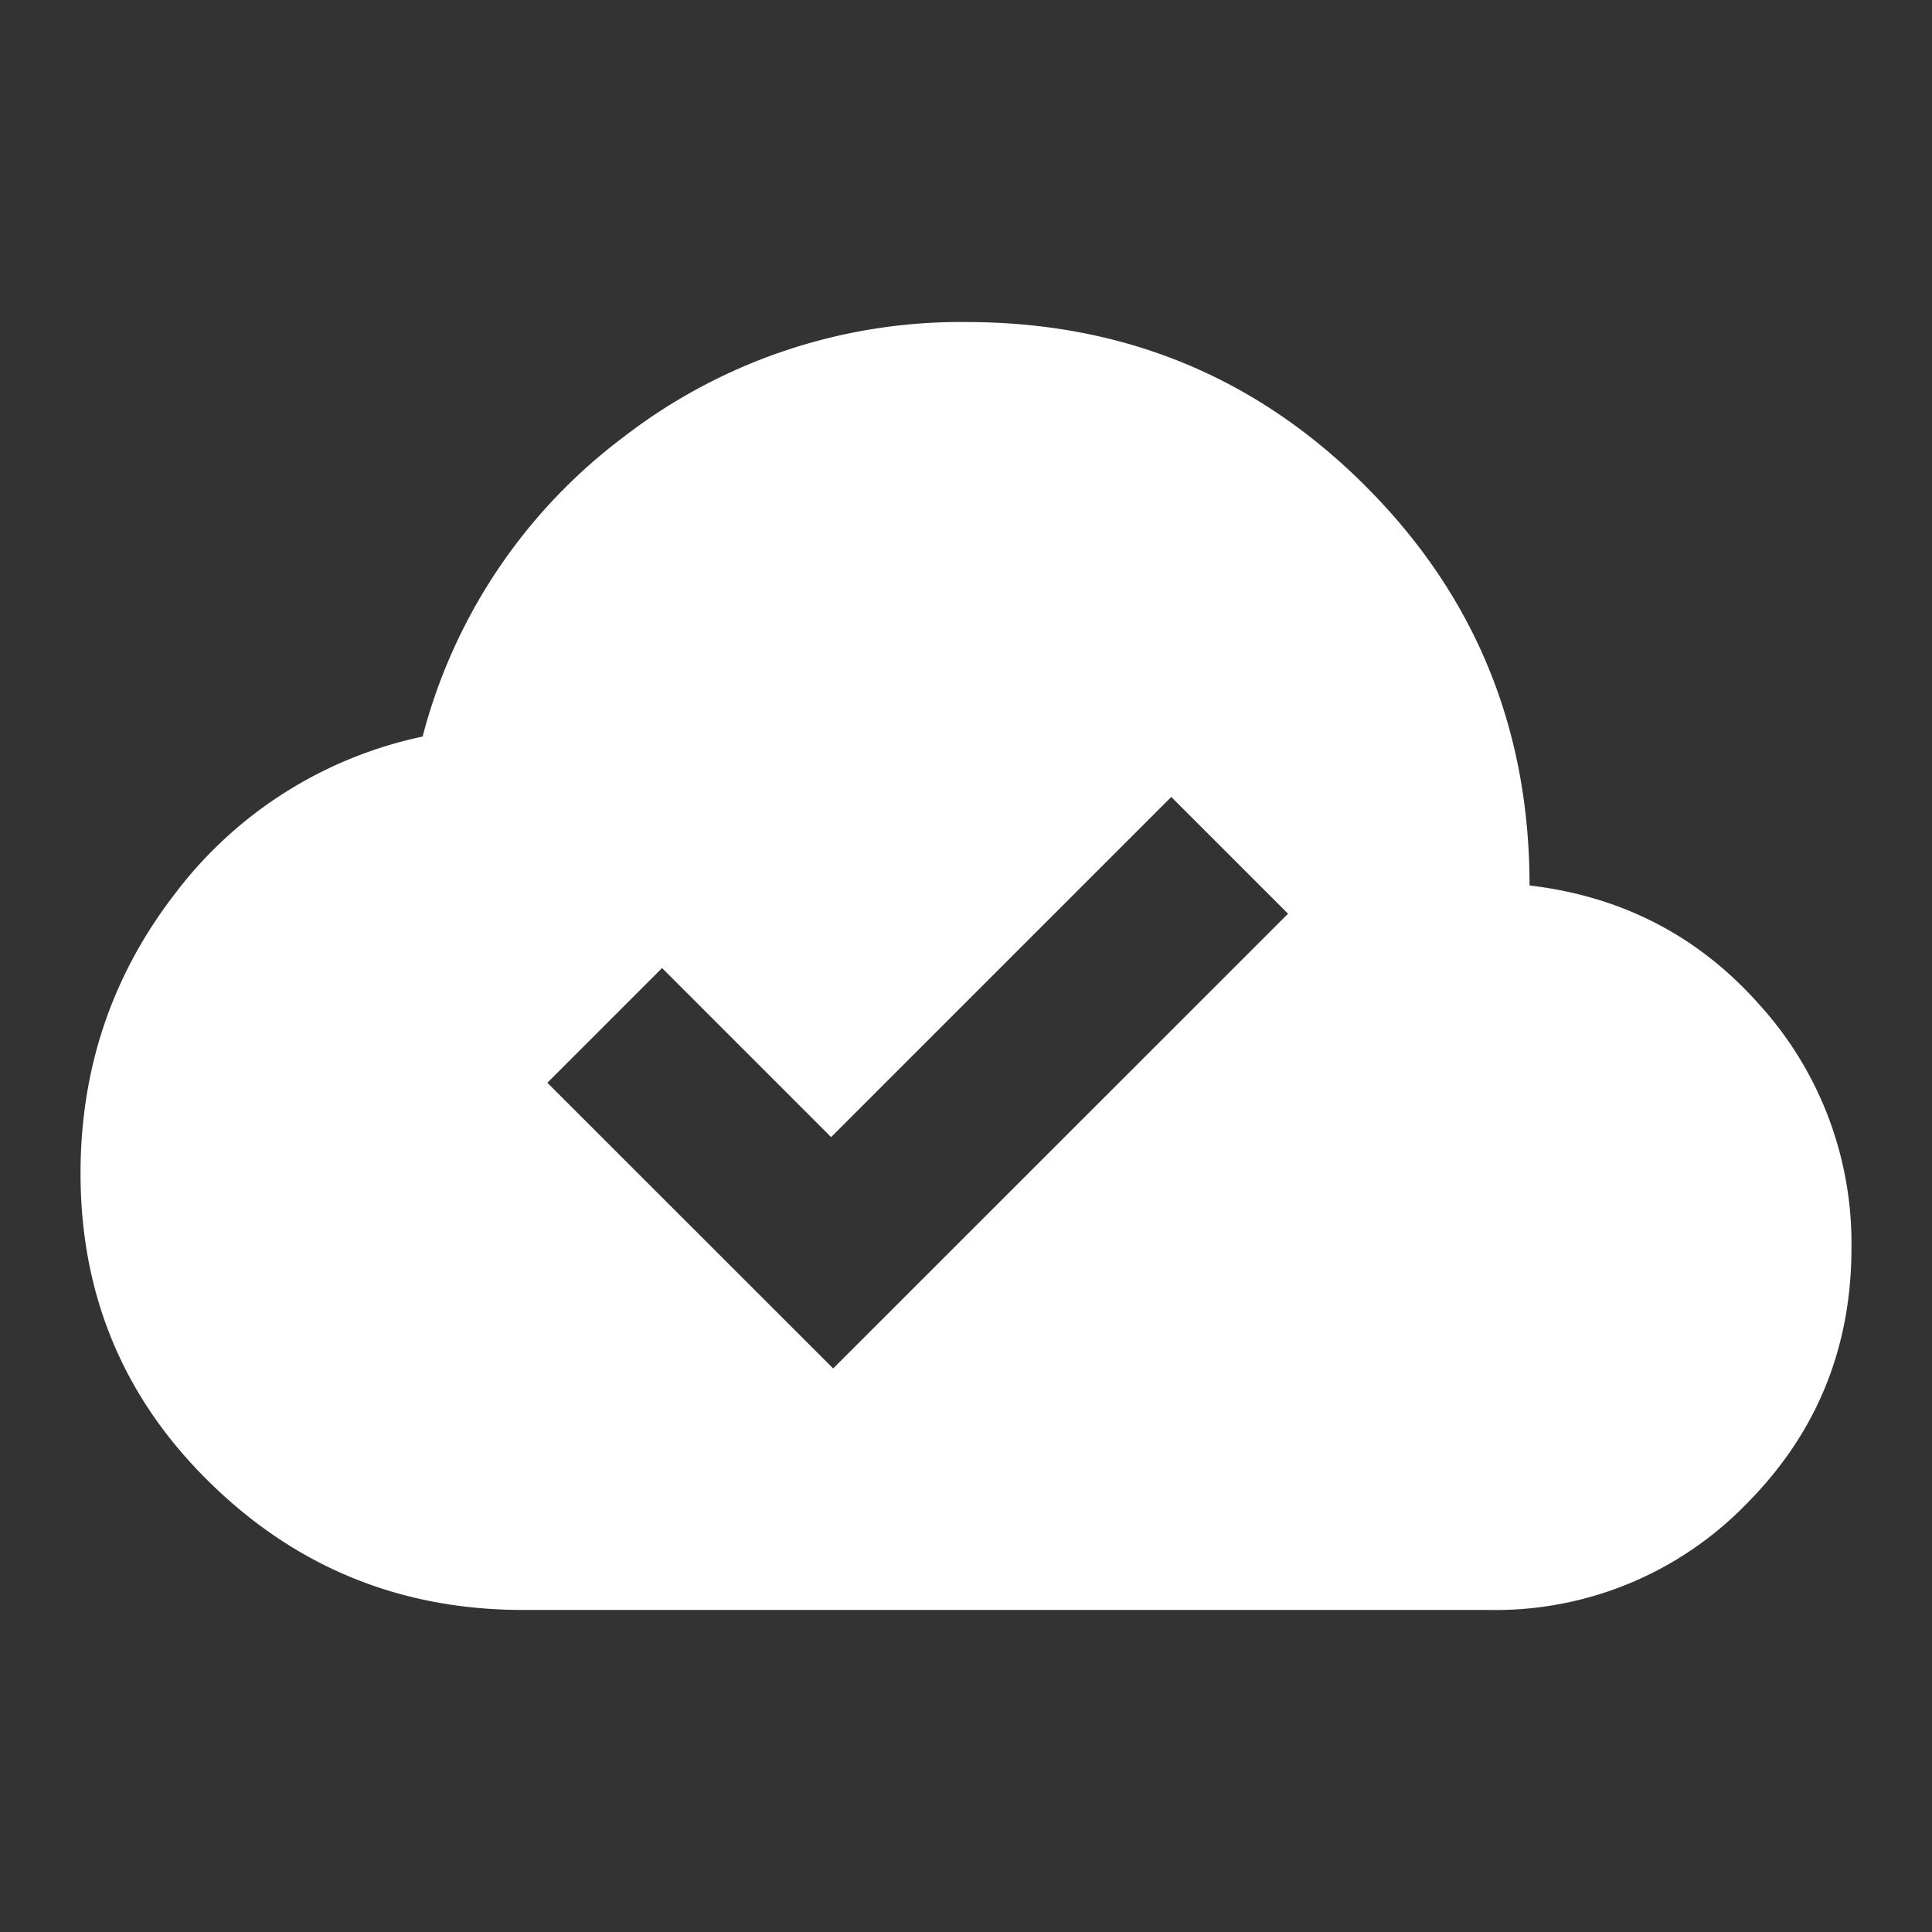 <svg width="16" height="16" fill="none" xmlns="http://www.w3.org/2000/svg"><rect width="100%" height="100%" fill="#333333" stroke="none"/><mask id="a" style="mask-type:alpha" maskUnits="userSpaceOnUse" x="0" y="0" width="16" height="16"><path fill="#D9D9D9" d="M0 0h16v16H0z"/></mask><g mask="url(#a)"><path d="m6.9 11.333 3.767-3.766L9.7 6.6 6.883 9.417l-1.4-1.4-.95.95L6.9 11.333Zm-2.567 2c-1.01 0-1.874-.35-2.59-1.05-.718-.7-1.076-1.555-1.076-2.566 0-.867.26-1.64.783-2.317A3.465 3.465 0 0 1 3.5 6.1a4.525 4.525 0 0 1 1.667-2.483A4.561 4.561 0 0 1 8 2.667c1.3 0 2.403.452 3.308 1.358.906.905 1.359 2.008 1.359 3.308.766.09 1.403.42 1.908.992a2.94 2.94 0 0 1 .758 2.008c0 .834-.291 1.542-.874 2.126a2.895 2.895 0 0 1-2.126.874h-8Z" fill="#fff"/></g></svg>